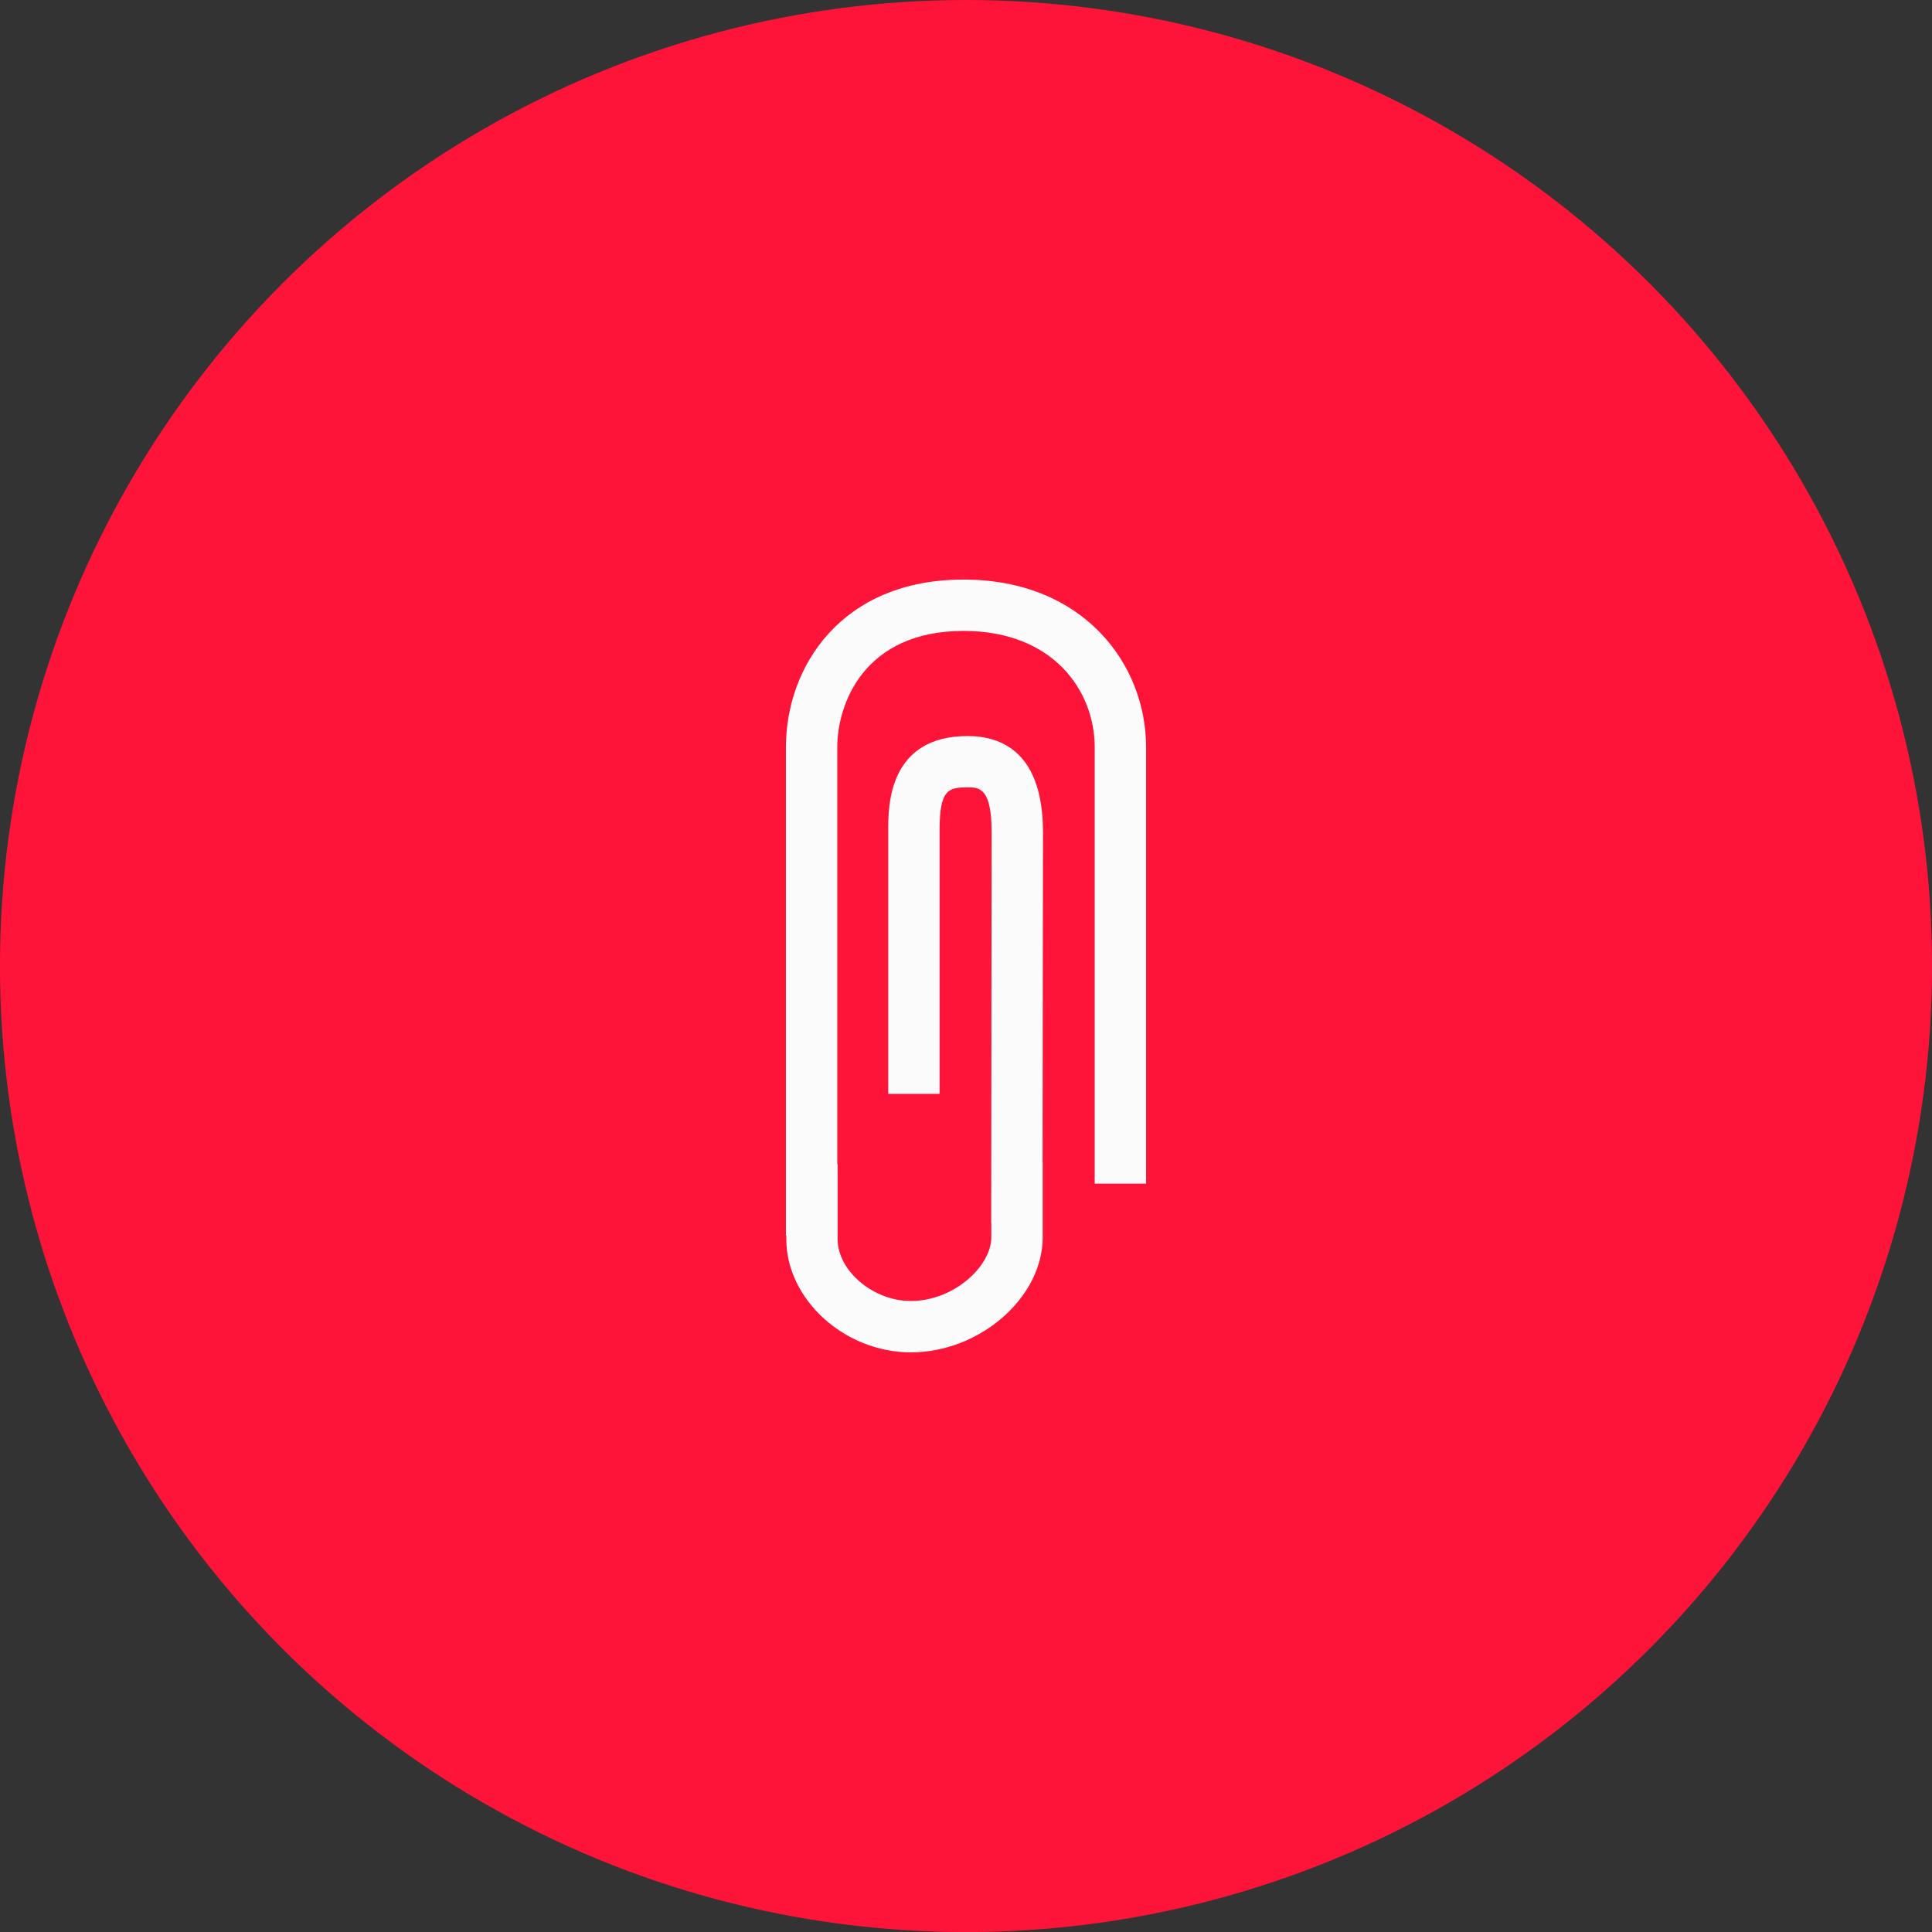<svg xmlns="http://www.w3.org/2000/svg" viewBox="0 0 56.69 56.69"><rect x="0" y="0" width="56.69" height="56.69" fill="#333333" stroke="none"/><circle fill="#ff1439" cx="28.345" cy="28.346" r="28.346"/><path fill="#fbfbfb" d="M33.629 21.927v12.804h-1.507V21.927c0-1.643-1.204-3.414-3.849-3.414-2.923 0-3.705 2.146-3.705 3.414v12.237h.01v2.195c0 .932 1.045 1.816 2.149 1.816 1.272 0 2.361-1.03 2.361-1.869v-.408h-.004l.013-11.476c0-1.318-.373-1.318-.703-1.318-.556 0-.824.053-.824 1.24v7.753h-1.507v-7.753c0-.679 0-2.746 2.331-2.746 1.007 0 2.21.489 2.21 2.826l-.012 9.686h.003v2.195c0 1.769-1.844 3.377-3.868 3.377-1.945 0-3.655-1.552-3.655-3.324v-.111h-.011v-14.32c0-2.369 1.631-4.921 5.212-4.921 3.515.002 5.356 2.476 5.356 4.921z"/></svg>